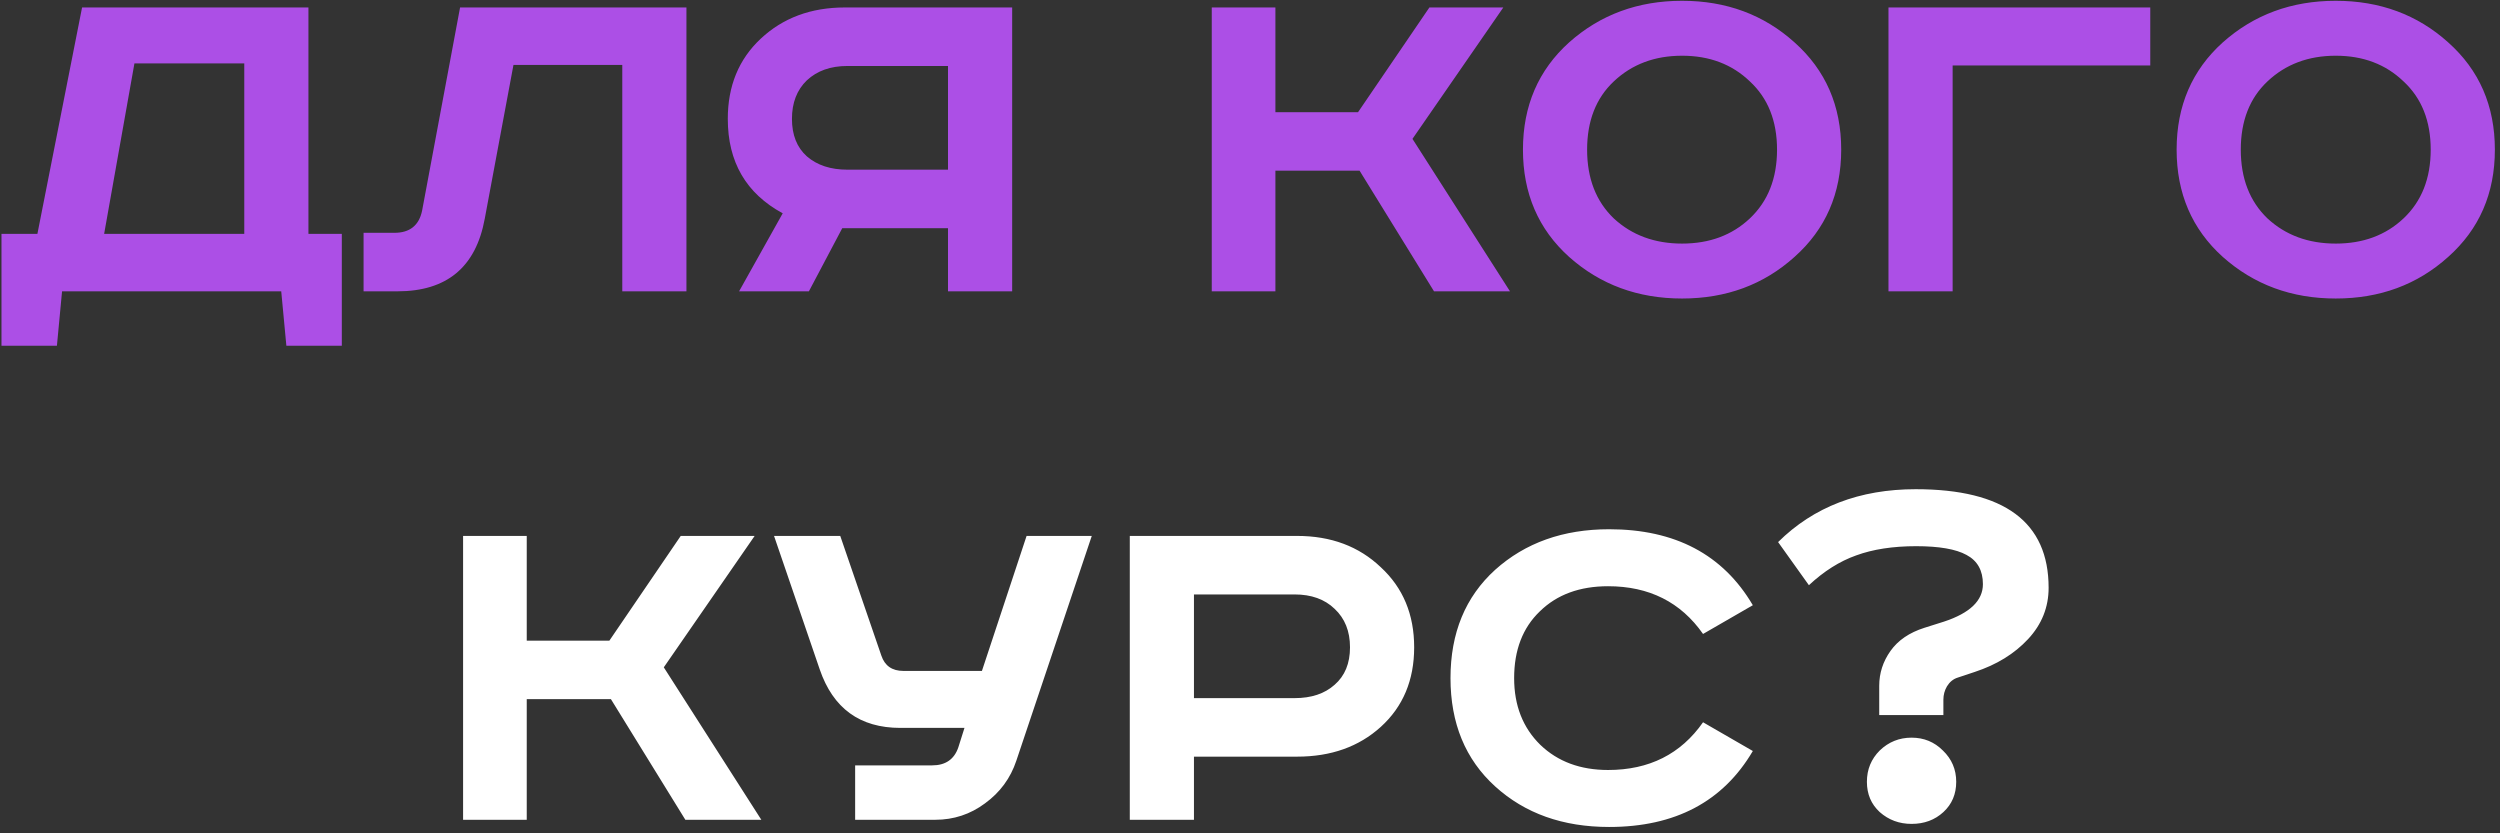 <?xml version="1.0" encoding="UTF-8"?> <svg xmlns="http://www.w3.org/2000/svg" width="369" height="123" viewBox="0 0 369 123" fill="none"><rect x="0" y="0" width="369" height="123" fill="#333333" stroke="none"/> <path d="M12.114 1.102H45.526V34.514H50.451V51.031H42.268L41.51 43H9.159L8.401 51.031H0.219V34.514H5.522L12.114 1.102ZM19.842 9.36L15.372 34.514H36.055V9.36H19.842ZM67.907 1.102H101.319V43H91.848V9.588H75.786L71.543 32.317C70.23 39.439 65.937 43 58.663 43H53.663V34.363H58.209C60.482 34.363 61.846 33.277 62.3 31.105L67.907 1.102ZM149.395 1.102V43H139.925V33.681H124.317L119.392 43H109.088L115.528 31.484C110.124 28.554 107.422 23.907 107.422 17.543C107.422 12.694 109.038 8.754 112.27 5.724C115.554 2.643 119.695 1.102 124.696 1.102H149.395ZM139.925 9.739H125.075C122.6 9.739 120.605 10.446 119.089 11.861C117.625 13.275 116.892 15.169 116.892 17.543C116.892 19.917 117.625 21.761 119.089 23.074C120.605 24.387 122.6 25.044 125.075 25.044H139.925V9.739ZM178.855 1.102H188.249V16.558H200.448L210.979 1.102H221.889L208.479 20.498L222.874 43H211.661L200.675 25.195H188.249V43H178.855V1.102ZM238.198 12.012C235.571 14.487 234.258 17.846 234.258 22.089C234.258 26.332 235.571 29.716 238.198 32.241C240.875 34.716 244.234 35.954 248.275 35.954C252.315 35.954 255.649 34.716 258.276 32.241C260.953 29.716 262.291 26.332 262.291 22.089C262.291 17.846 260.953 14.487 258.276 12.012C255.649 9.487 252.315 8.224 248.275 8.224C244.234 8.224 240.875 9.487 238.198 12.012ZM264.867 6.254C269.464 10.345 271.762 15.624 271.762 22.089C271.762 28.554 269.464 33.833 264.867 37.924C260.321 42.015 254.79 44.061 248.275 44.061C241.759 44.061 236.203 42.015 231.606 37.924C227.061 33.833 224.788 28.554 224.788 22.089C224.788 15.624 227.061 10.345 231.606 6.254C236.203 2.163 241.759 0.117 248.275 0.117C254.79 0.117 260.321 2.163 264.867 6.254ZM278.74 1.102H317.38V9.664H288.21V43H278.74V1.102ZM334.68 12.012C332.053 14.487 330.74 17.846 330.74 22.089C330.74 26.332 332.053 29.716 334.68 32.241C337.357 34.716 340.715 35.954 344.756 35.954C348.797 35.954 352.131 34.716 354.757 32.241C357.434 29.716 358.773 26.332 358.773 22.089C358.773 17.846 357.434 14.487 354.757 12.012C352.131 9.487 348.797 8.224 344.756 8.224C340.715 8.224 337.357 9.487 334.68 12.012ZM361.349 6.254C365.945 10.345 368.243 15.624 368.243 22.089C368.243 28.554 365.945 33.833 361.349 37.924C356.803 42.015 351.272 44.061 344.756 44.061C338.241 44.061 332.684 42.015 328.088 37.924C323.542 33.833 321.269 28.554 321.269 22.089C321.269 15.624 323.542 10.345 328.088 6.254C332.684 2.163 338.241 0.117 344.756 0.117C351.272 0.117 356.803 2.163 361.349 6.254Z" fill="#AC4FE6"></path> <path d="M68.352 79.102H77.747V94.558H89.945L100.476 79.102H111.386L97.976 98.498L112.371 121H101.158L90.172 103.195H77.747V121H68.352V79.102ZM114.248 79.102H124.021L130.083 96.755C130.588 98.271 131.674 99.028 133.34 99.028H144.932L151.524 79.102H161.146L150.009 112.287C149.15 114.863 147.609 116.959 145.387 118.576C143.215 120.192 140.765 121 138.038 121H126.219V112.969H137.583C139.553 112.969 140.841 112.085 141.447 110.317L142.356 107.438H132.886C126.926 107.438 122.961 104.559 120.991 98.801L114.248 79.102ZM166.757 79.102H191.457C196.457 79.102 200.574 80.643 203.806 83.724C207.09 86.754 208.731 90.694 208.731 95.543C208.731 100.392 207.09 104.307 203.806 107.287C200.574 110.216 196.457 111.681 191.457 111.681H176.228V121H166.757V79.102ZM176.228 87.739V103.044H191.078C193.553 103.044 195.523 102.387 196.988 101.074C198.503 99.761 199.261 97.917 199.261 95.543C199.261 93.169 198.503 91.275 196.988 89.861C195.523 88.446 193.553 87.739 191.078 87.739H176.228ZM258.718 89.33L251.369 93.573C248.086 88.876 243.414 86.527 237.352 86.527C233.16 86.527 229.801 87.764 227.276 90.24C224.75 92.664 223.487 95.947 223.487 100.089C223.487 104.13 224.775 107.413 227.351 109.938C229.927 112.413 233.261 113.651 237.352 113.651C243.414 113.651 248.086 111.302 251.369 106.605L258.718 110.848C254.324 118.323 247.252 122.061 237.504 122.061C230.685 122.061 225.079 120.066 220.684 116.075C216.29 112.085 214.093 106.756 214.093 100.089C214.093 93.422 216.29 88.093 220.684 84.103C225.129 80.112 230.736 78.117 237.504 78.117C247.252 78.117 254.324 81.855 258.718 89.33ZM277.449 110.772C278.762 109.509 280.328 108.878 282.147 108.878C283.965 108.878 285.505 109.509 286.768 110.772C288.081 112.035 288.738 113.575 288.738 115.393C288.738 117.212 288.107 118.702 286.844 119.864C285.581 121.025 284.015 121.606 282.147 121.606C280.328 121.606 278.762 121.025 277.449 119.864C276.186 118.702 275.555 117.212 275.555 115.393C275.555 113.575 276.186 112.035 277.449 110.772ZM277.373 105.544V101.225C277.373 99.356 277.929 97.639 279.04 96.073C280.151 94.508 281.818 93.371 284.041 92.664L286.92 91.755C290.758 90.492 292.678 88.648 292.678 86.224C292.678 84.204 291.87 82.764 290.253 81.905C288.688 81.047 286.213 80.617 282.828 80.617C279.394 80.617 276.439 81.072 273.964 81.981C271.539 82.84 269.216 84.305 266.994 86.376L262.448 80.011C267.701 74.809 274.469 72.207 282.753 72.207C295.835 72.207 302.376 77.056 302.376 86.754C302.376 89.633 301.365 92.159 299.345 94.331C297.325 96.503 294.698 98.119 291.466 99.18L288.965 100.013C288.309 100.215 287.778 100.645 287.374 101.301C287.021 101.907 286.844 102.564 286.844 103.271V105.544H277.373Z" fill="white"></path> </svg> 